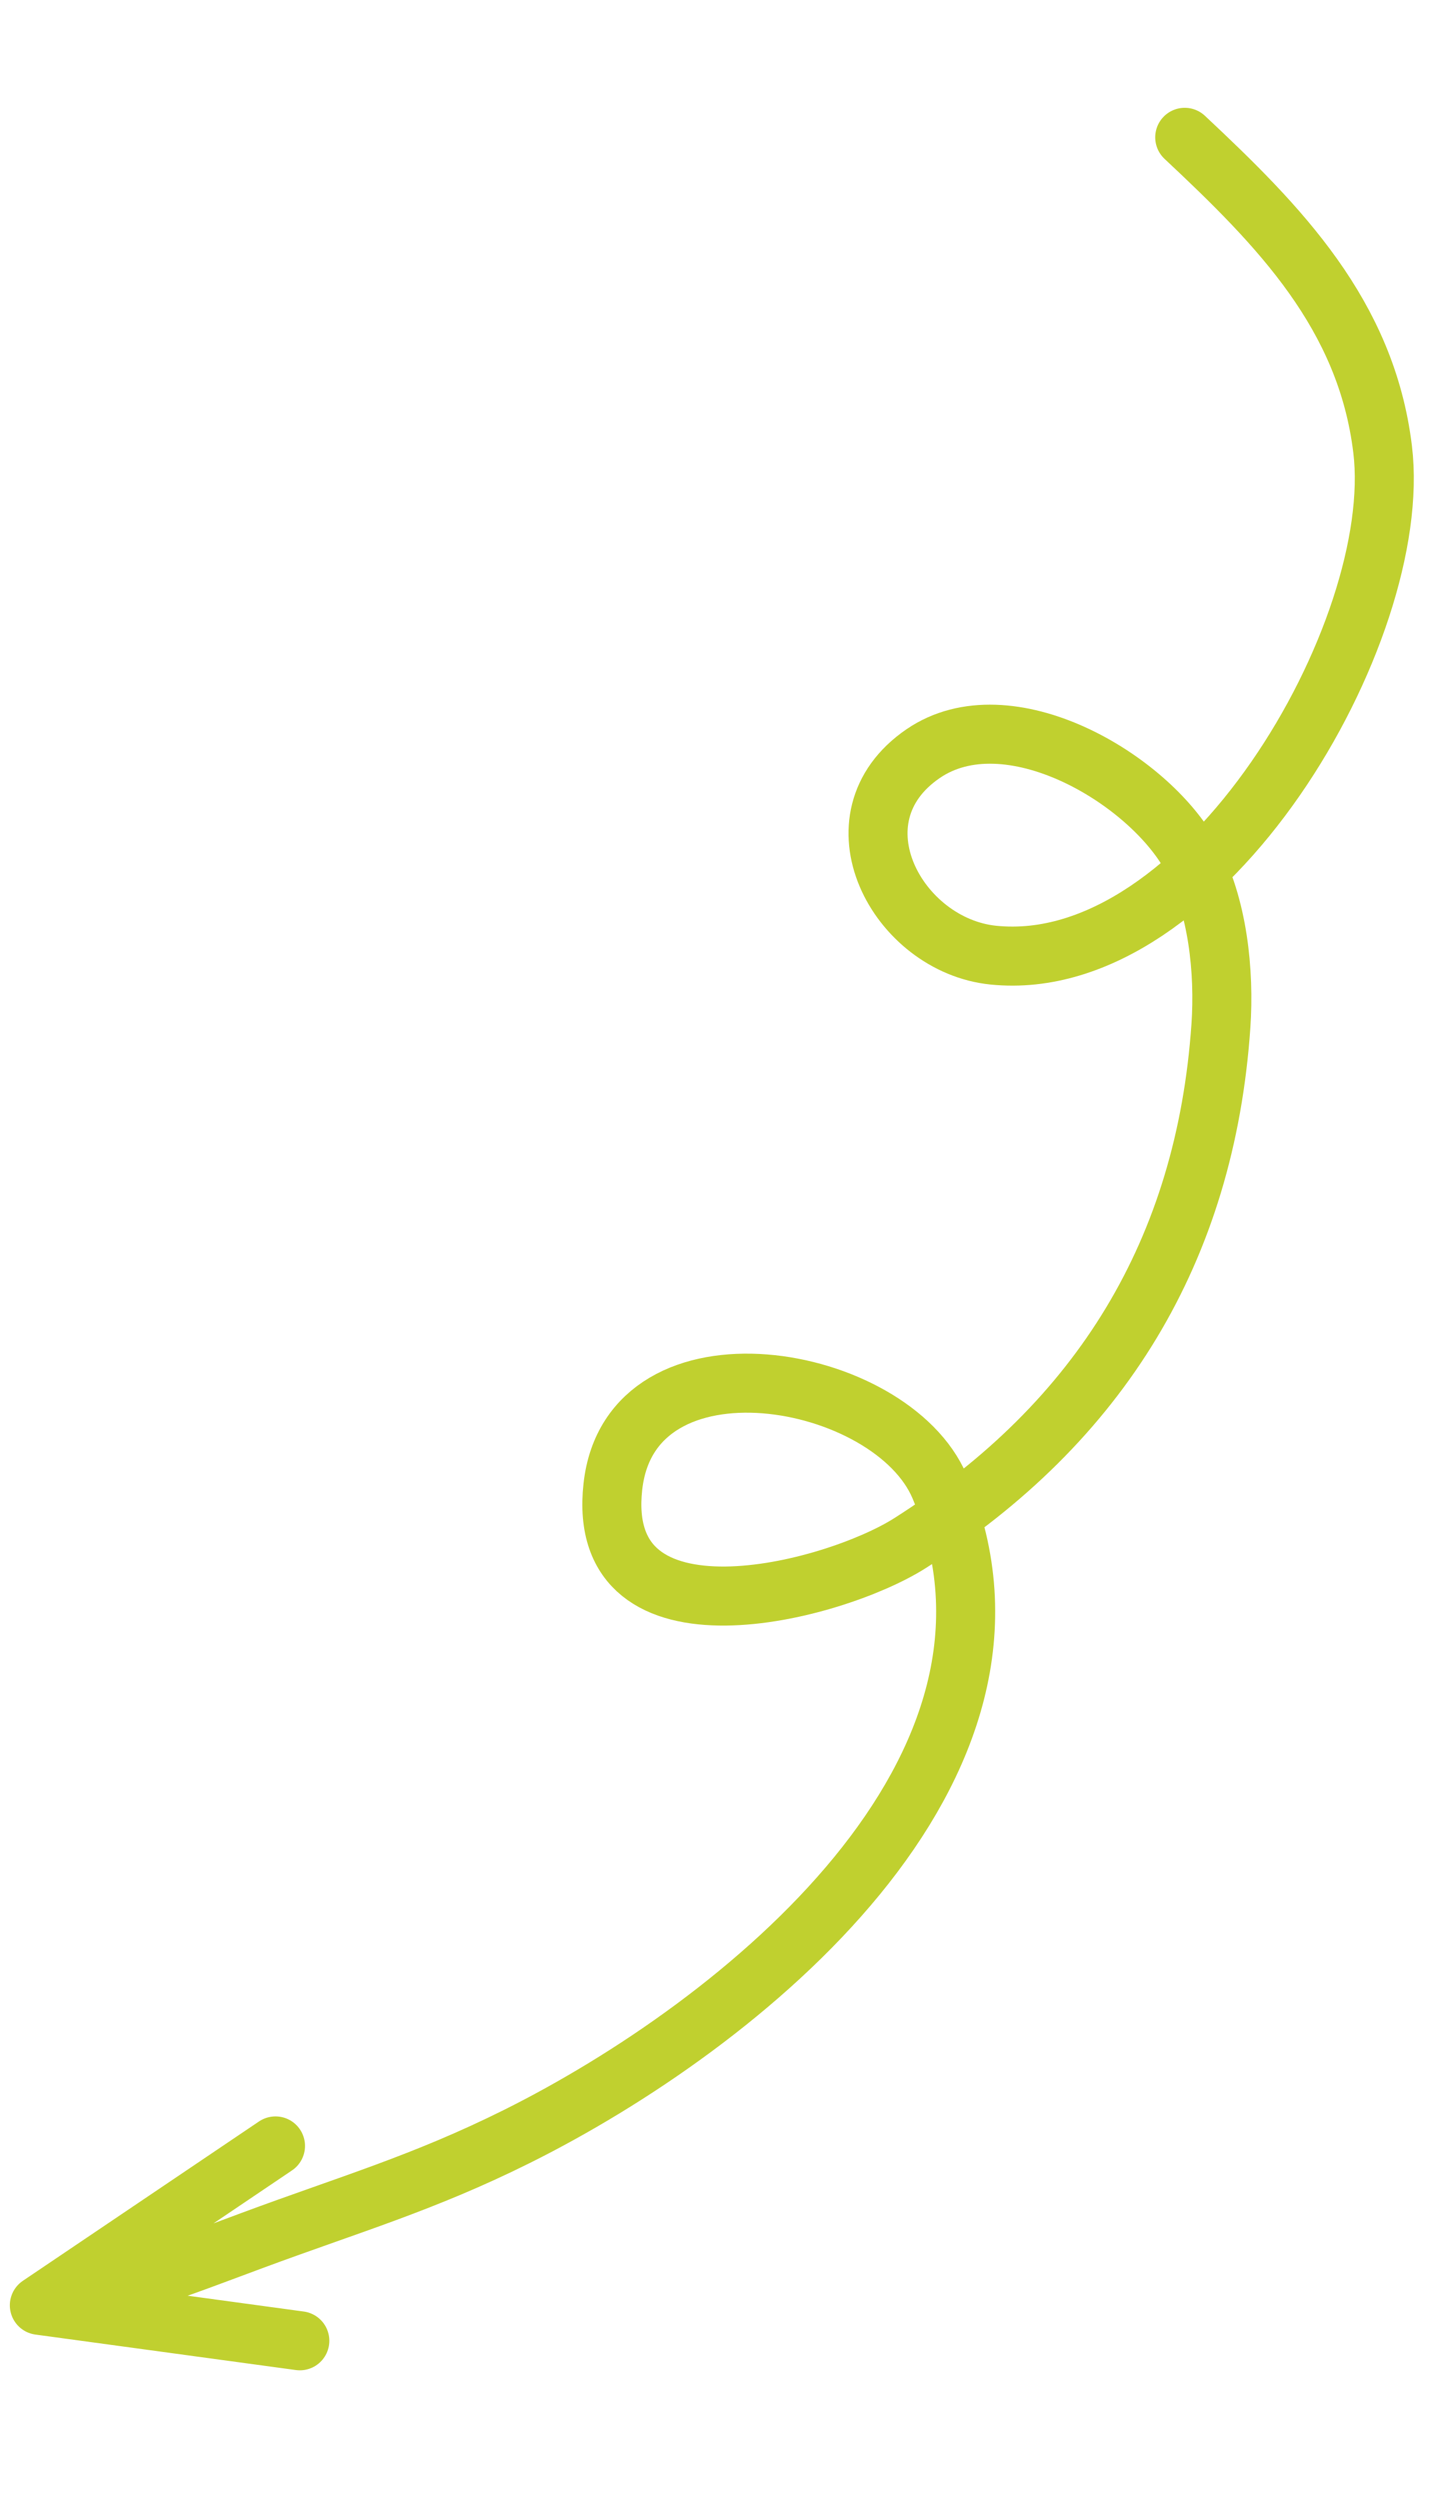 <?xml version="1.0" encoding="UTF-8"?> <svg xmlns="http://www.w3.org/2000/svg" width="74" height="127" viewBox="0 0 74 127" fill="none"><path d="M60.213 6.977C65.033 11.49 69.438 15.983 70.27 22.822C71.4 32.106 61.212 49.621 50.486 48.527C45.609 48.032 42.115 41.571 46.92 38.287C51.22 35.349 58.358 39.533 60.541 43.521C61.895 45.996 62.242 49.349 62.051 52.132C61.265 63.499 55.957 72.231 46.255 78.397C42.322 80.897 30.205 84.031 31.149 75.525C32.052 67.402 45.307 69.732 47.761 75.544C53.827 89.908 37.628 102.884 26.287 108.536C21.519 110.912 17.787 111.984 12.81 113.831C9.032 115.234 5.983 116.451 2 117.122M2 117.122L14.002 109.025M2 117.122L15.238 118.925" stroke="#C0D02F" stroke-width="3" stroke-linecap="round" stroke-linejoin="round"></path></svg> 